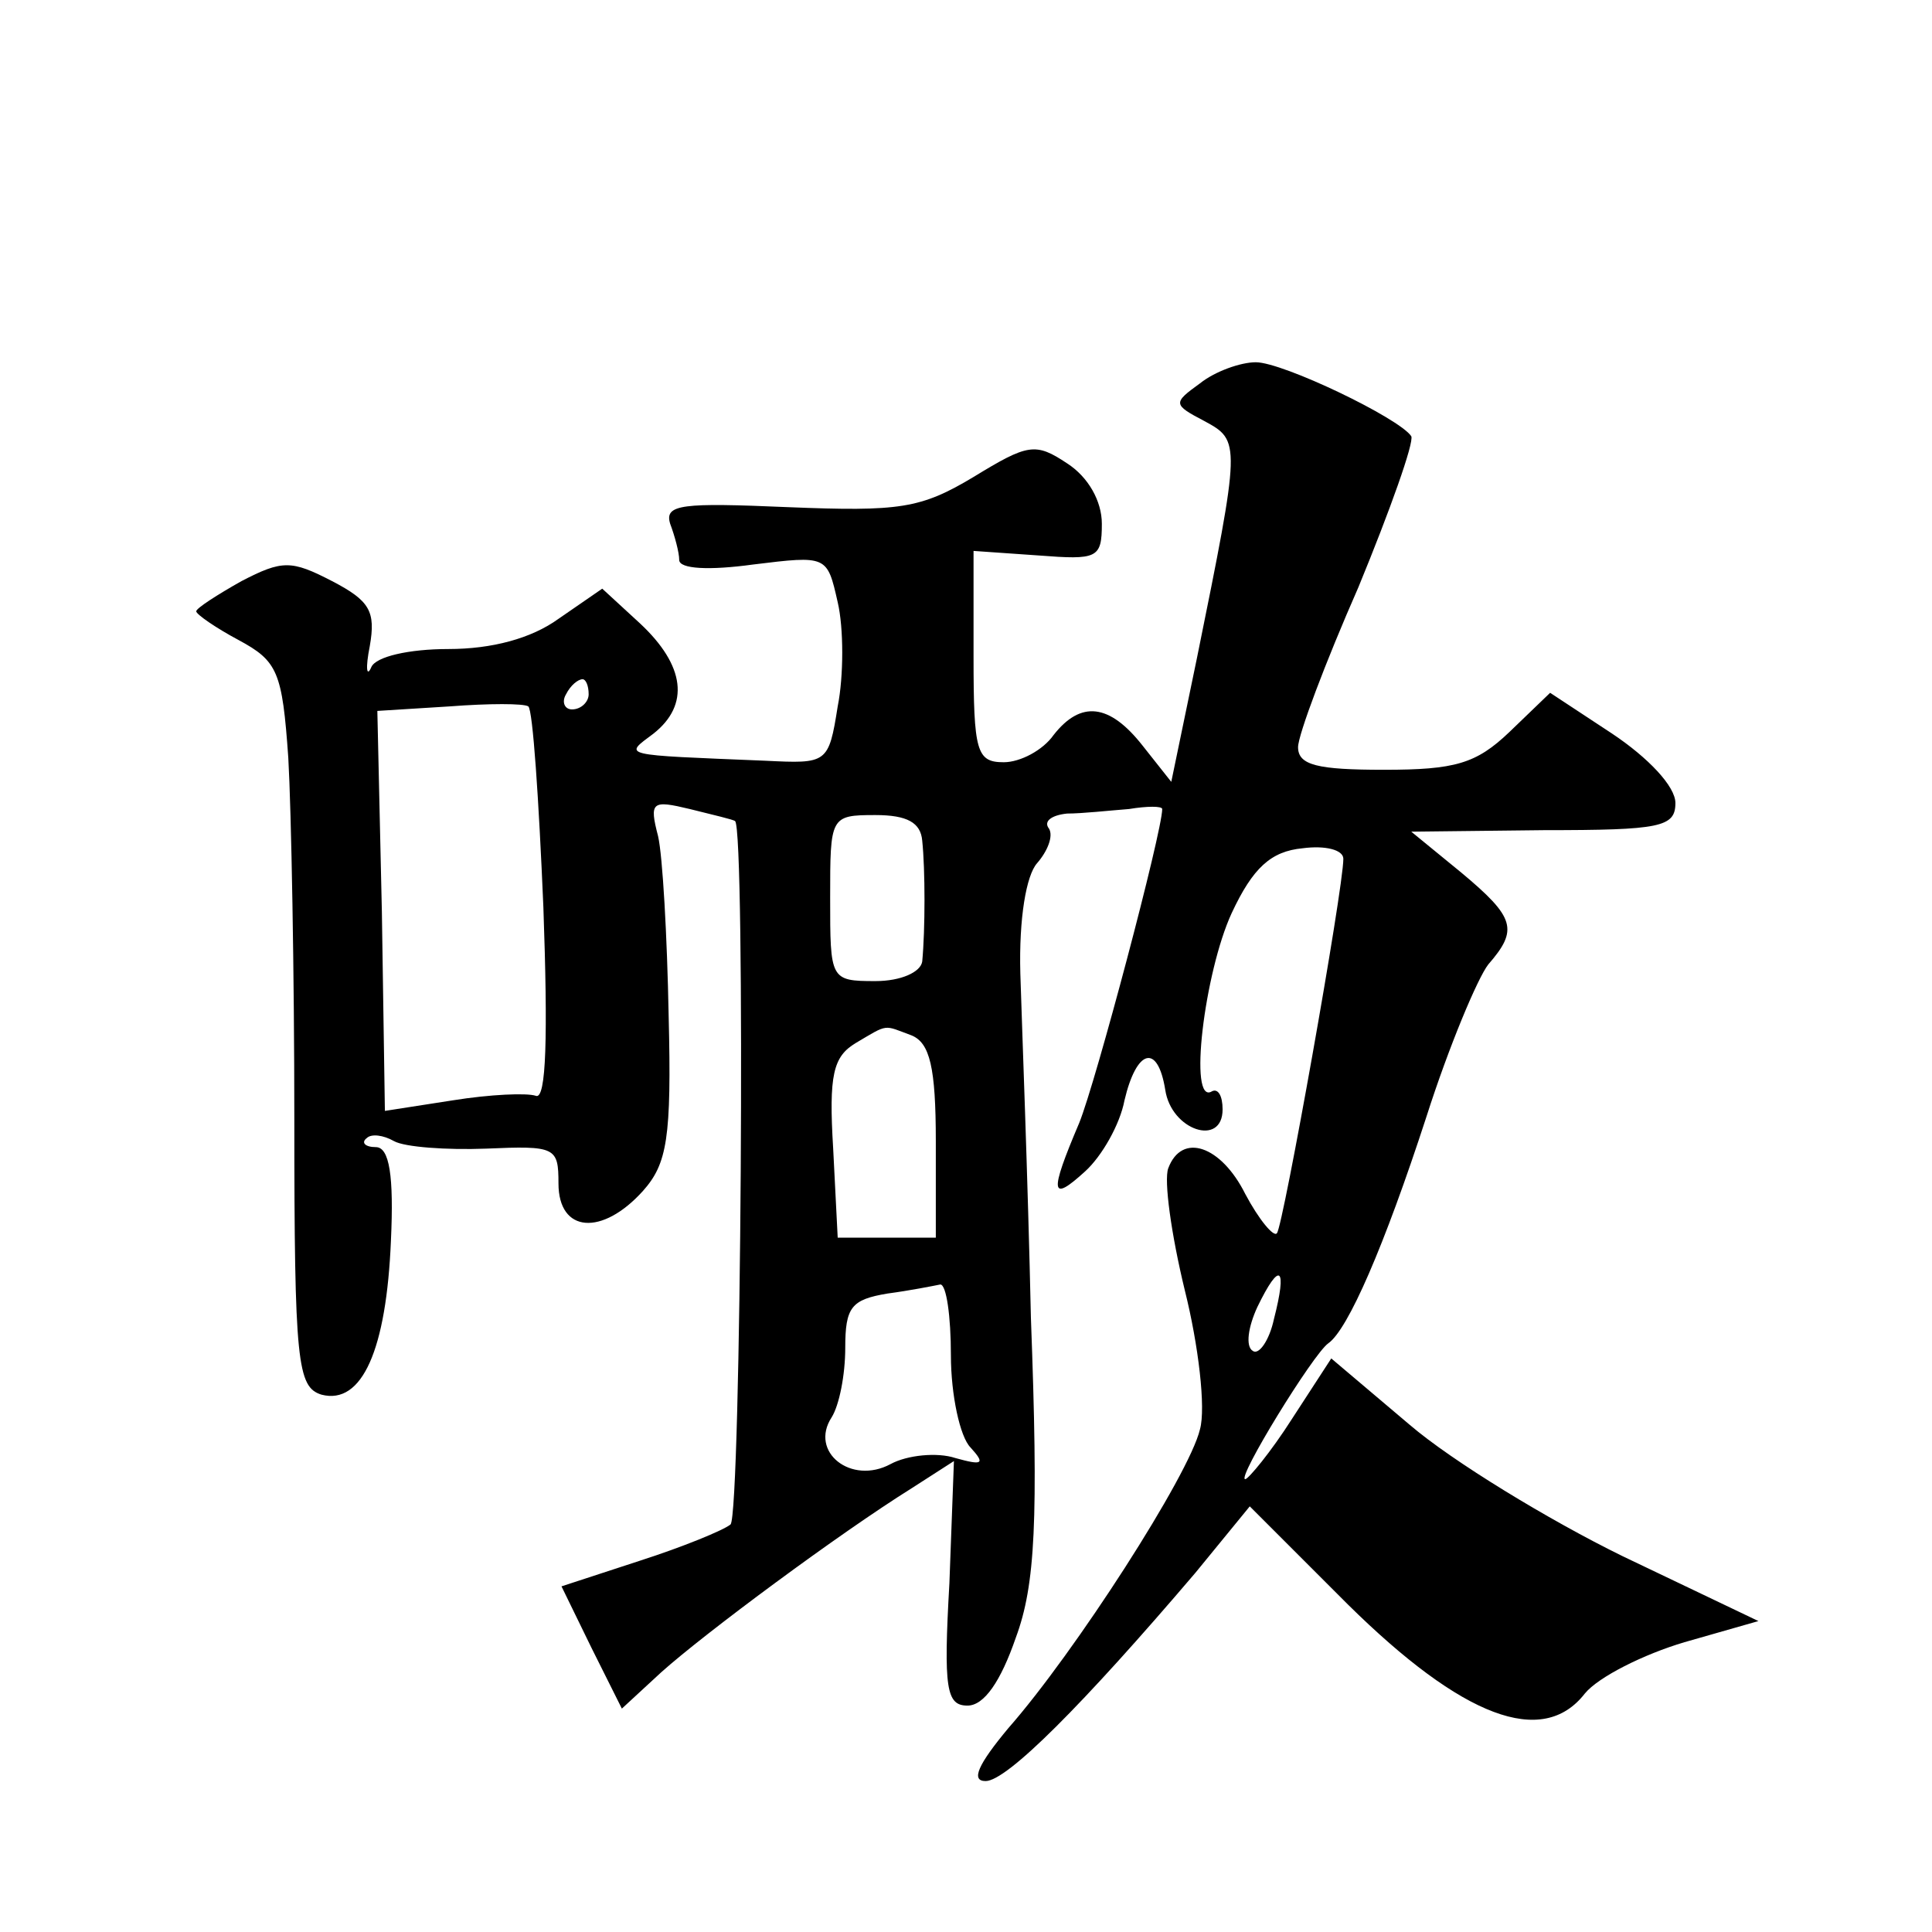 <?xml version="1.0" standalone="no"?>
<!DOCTYPE svg PUBLIC "-//W3C//DTD SVG 20010904//EN"
 "http://www.w3.org/TR/2001/REC-SVG-20010904/DTD/svg10.dtd">
<svg version="1.0" xmlns="http://www.w3.org/2000/svg"
 width="128pt" height="128pt" viewBox="0 0 128 128"
 preserveAspectRatio="xMidYMid meet">
<g transform="translate(0,128) scale(0.1,-0.1)"
fill="#0" stroke="none">
<path d="M795 1026 c-18 -13 -18 -14 3 -25 24 -13 24 -14 -5 -157 l-17 -82 -19
24 c-22 28 -41 30 -59 7 -7 -10 -22 -18 -33 -18 -18 0 -20 7 -20 70 l0 70 43 -3
c39 -3 42 -2 42 21 0 15 -9 31 -23 40 -21 14 -26 13 -62 -9 -35 -21 -49 -23 -123
-20 -70 3 -82 2 -78 -11 3 -8 6 -19 6 -24 0 -6 20 -7 49 -3 49 6 49 6 56 -25 4
-17 4 -49 0 -69 -6 -38 -7 -38 -48 -36 -97 4 -94 3 -74 18 24 19 21 45 -9 73 l-25
23 -29 -20 c-18 -13 -44 -20 -73 -20 -26 0 -48 -5 -51 -12 -3 -7 -4 -1 -1 14 4
23 0 30 -25 43 -27 14 -33 14 -60 0 -16 -9 -30 -18 -30 -20 0 -2 13 -11 28 -19
26 -14 29 -21 33 -78 2 -35 4 -143 4 -240 0 -161 2 -177 18 -182 27 -7 43 30 46
102 2 43 -1 62 -10 62 -7 0 -10 3 -6 6 3 3 11 2 18 -2 7 -4 35 -6 61 -5 46 2 48
1 48 -23 0 -33 29 -35 56 -5 16 18 19 35 17 116 -1 53 -4 106 -7 119 -6 23 -4 24
21 18 16 -4 29 -7 30 -8 7 -5 4 -459 -3 -466 -5 -4 -32 -15 -60 -24 l-52 -17 20
-41 20 -40 26 24 c29 26 118 92 166 122 l28 18 -3 -81 c-4 -70 -2 -81 12 -81 11
0 22 16 32 45 13 35 15 78 10 212 -2 92 -6 195 -7 228 -1 37 4 65 11 73 7 8 11
18 8 23 -4 5 2 9 12 10 10 0 28 2 41 3 12 2 22 2 22 0 0 -15 -44 -181 -55 -208
-20 -47 -19 -53 4 -32 11 10 23 31 26 47 8 34 22 38 27 7 4 -27 38 -38 38 -13 0
9 -3 14 -7 12 -16 -10 -5 79 13 118 14 30 26 41 47 43 15 2 27 -1 27 -7 0 -20 -40
-244 -44 -248 -2 -3 -12 9 -21 26 -16 32 -42 41 -51 17 -3 -8 2 -44 11 -81 9 -36
14 -78 10 -92 -7 -30 -83 -148 -127 -198 -20 -24 -25 -35 -15 -35 14 0 64 50 139
138 l36 44 65 -65 c76 -75 129 -95 157 -59 9 11 39 26 66 34 l49 14 -90 43 c-49
24 -113 63 -141 87 l-52 44 -26 -40 c-14 -22 -29 -40 -31 -40 -6 0 45 83 55 90
13 9 37 64 65 150 15 47 34 92 41 101 20 23 18 31 -18 61 l-33 27 88 1 c77 0 87
2 87 18 0 11 -18 30 -42 46 l-41 27 -27 -26 c-22 -21 -36 -25 -83 -25 -44 0 -57
3 -57 15 0 8 18 56 40 106 21 51 37 96 35 100 -8 12 -85 49 -103 49 -10 0 -27 -6
-37 -14z m-405 -206 c0 -5 -5 -10 -11 -10 -5 0 -7 5 -4 10 3 6 8 10 11 10 2 0 4
-4 4 -10z m-30 -141 c3 -85 2 -128 -5 -125 -6 2 -30 1 -55 -3 l-45 -7 -2 132 -3
133 48 3 c26 2 49 2 52 0 3 -2 7 -62 10 -133z m251 44 c2 -19 2 -59 0 -80 -1 -7
-14 -13 -31 -13 -30 0 -30 1 -30 55 0 54 0 55 30 55 21 0 30 -5 31 -17z m-7 -129
c12 -5 16 -21 16 -70 l0 -64 -33 0 -32 0 -3 59 c-3 49 0 61 15 70 22 13 18 12 37
5z m240 -188 c-3 -14 -10 -24 -14 -21 -5 3 -3 16 3 29 15 31 20 27 11 -8z m-214
-24 c0 -26 6 -54 13 -61 10 -11 8 -12 -10 -7 -12 4 -32 2 -43 -4 -26 -14 -54 8
-39 31 5 8 9 28 9 46 0 27 4 32 28 36 15 2 30 5 35 6 4 0 7 -21 7 -47z"/>
</g>
</svg>
